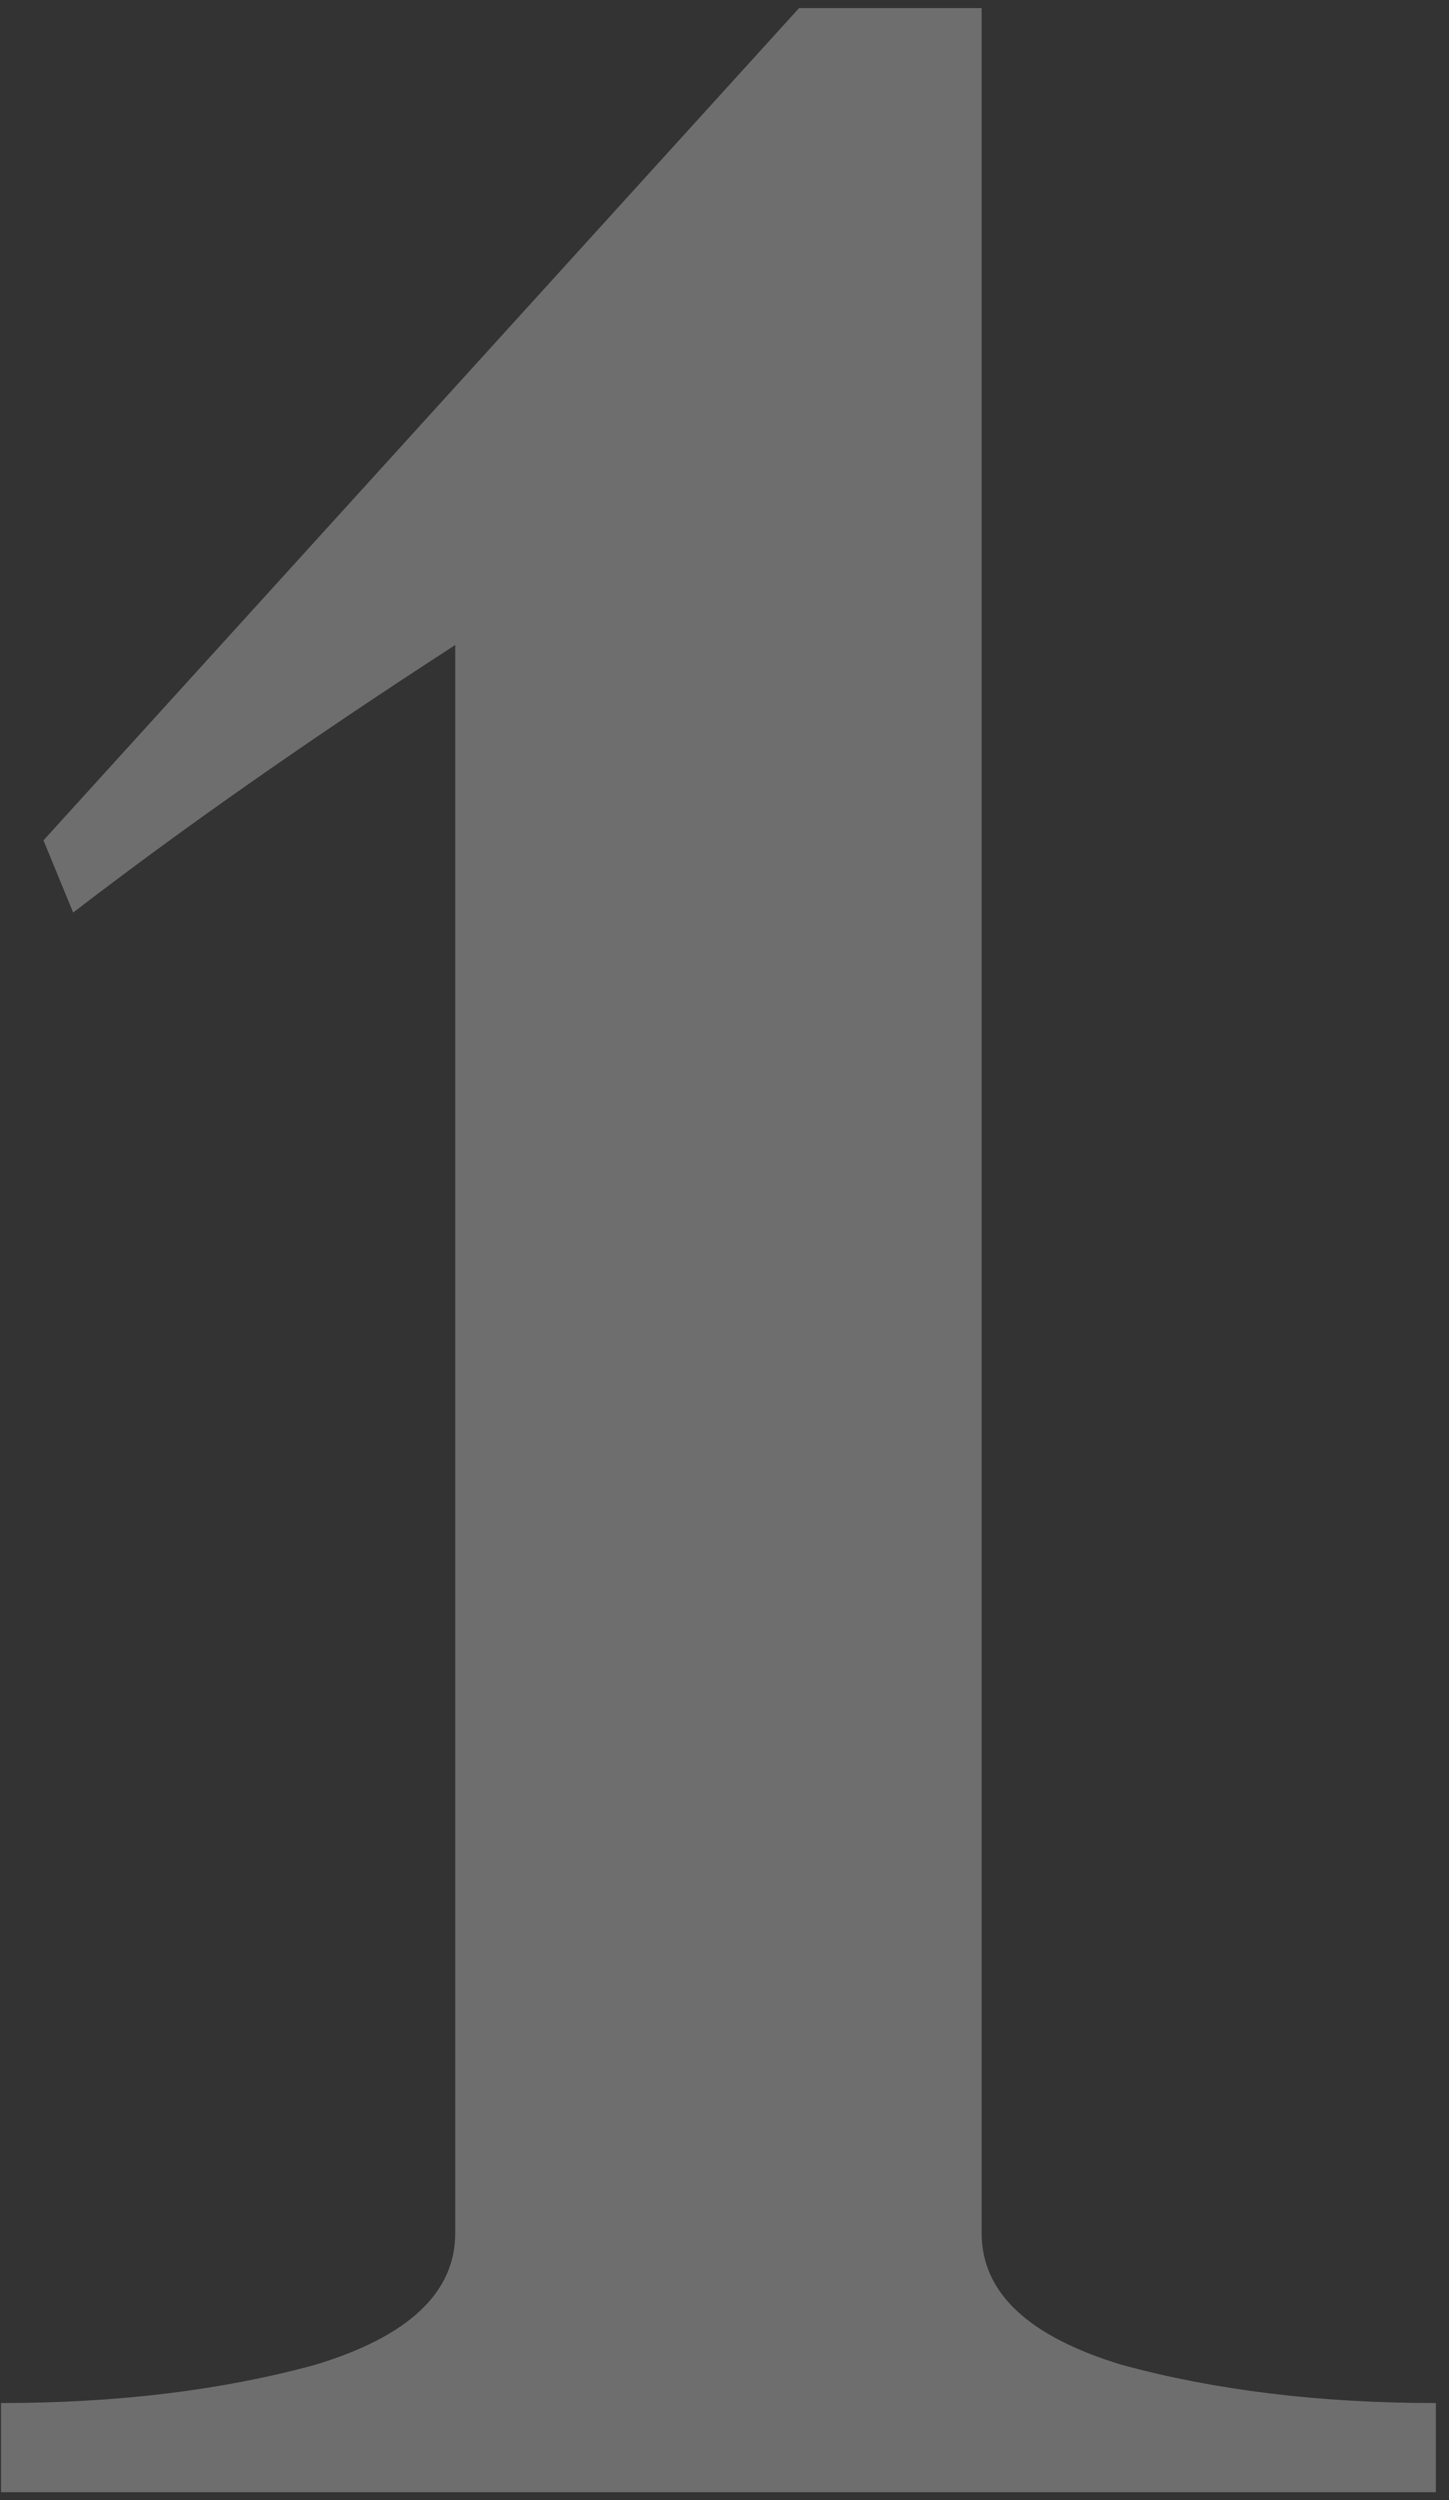 <?xml version="1.0" encoding="UTF-8"?> <svg xmlns="http://www.w3.org/2000/svg" width="80" height="138" viewBox="0 0 80 138" fill="none"><rect x="0" y="0" width="80" height="138" fill="#333333" stroke="none"/><path d="M54.197 0.445V123.258C54.197 126.539 56.775 128.961 61.931 130.523C67.087 131.93 72.869 132.633 79.275 132.633V137.555H0.056V132.633C6.462 132.633 12.243 131.93 17.4 130.523C22.556 128.961 25.134 126.539 25.134 123.258V35.601C17.165 40.757 10.134 45.679 4.04 50.367L2.4 46.382L44.118 0.445H54.197Z" fill="#F9F9FA" fill-opacity="0.3"></path></svg> 
